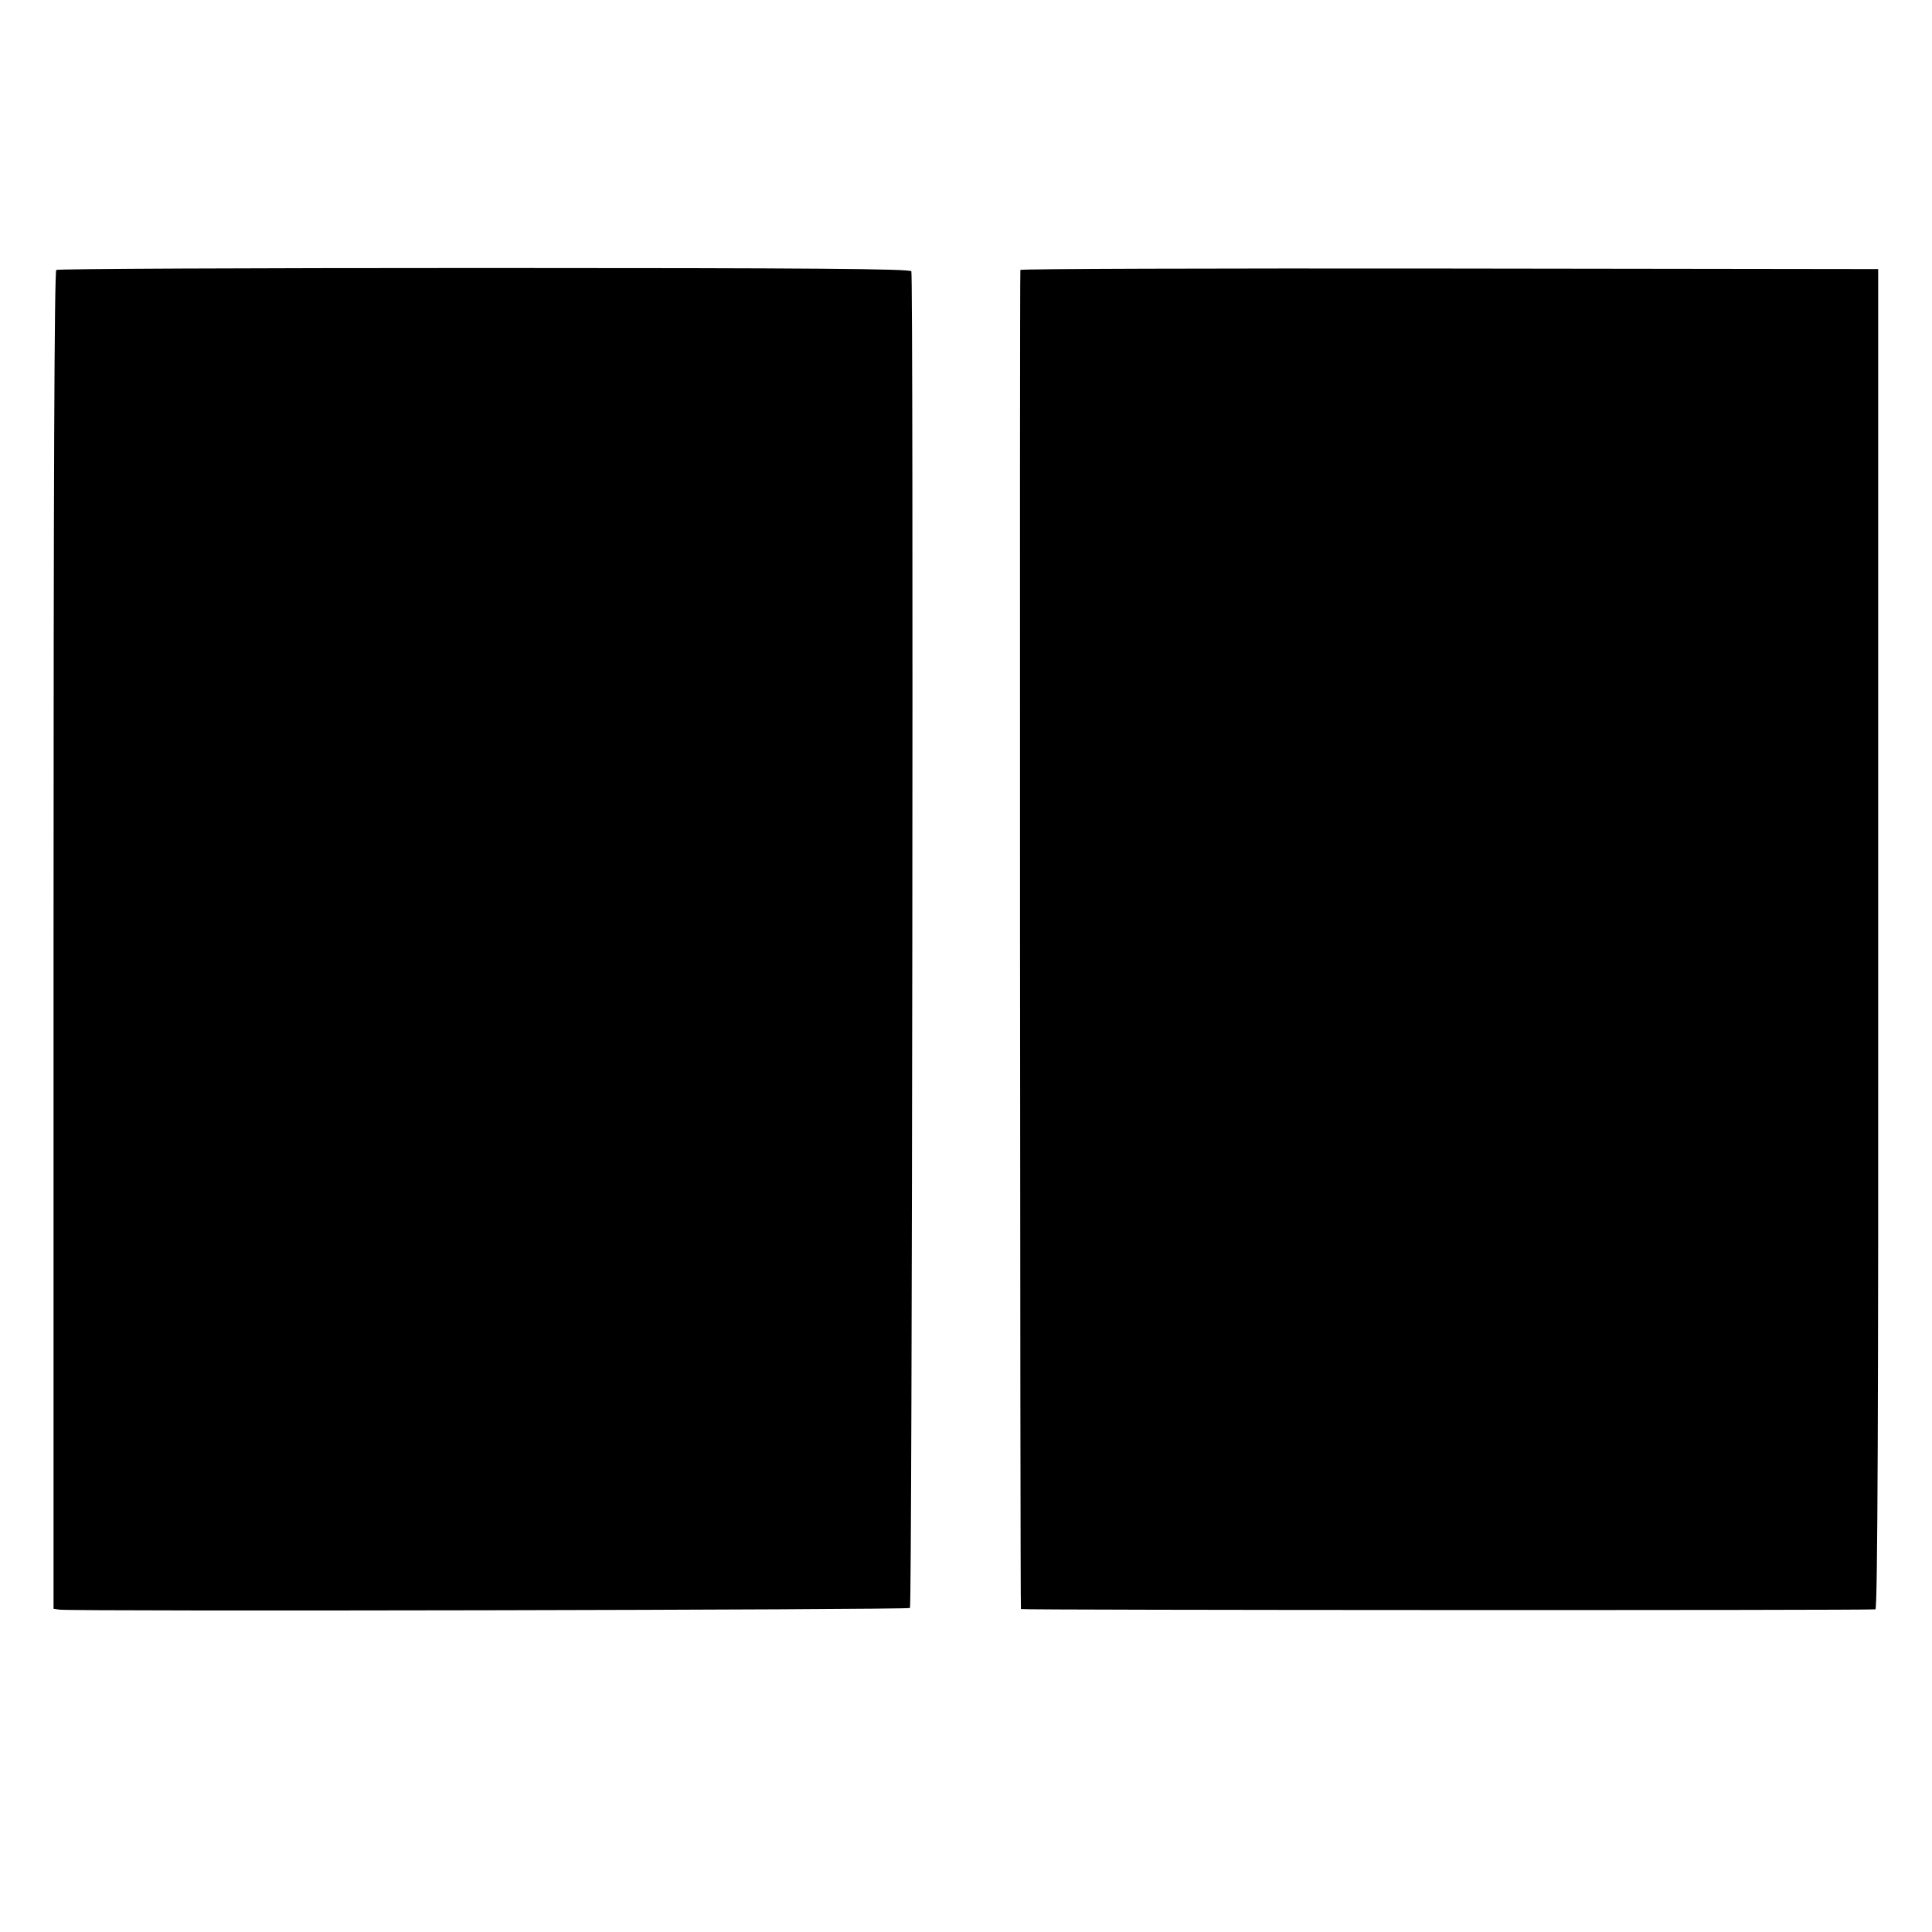 <?xml version="1.0" standalone="no"?>
<!DOCTYPE svg PUBLIC "-//W3C//DTD SVG 20010904//EN"
 "http://www.w3.org/TR/2001/REC-SVG-20010904/DTD/svg10.dtd">
<svg version="1.0" xmlns="http://www.w3.org/2000/svg"
 width="700pt" height="700pt" viewBox="0 0 700 700"
 preserveAspectRatio="xMidYMid meet">
<g transform="translate(0,700) scale(0.1,-0.1)"
fill="#000000" stroke="none">
<path d="M204 6022 c-7 -5 -10 -786 -10 -2429 l0 -2422 21 -3 c44 -7 3075 -1
3082 6 8 8 13 4820 5 4843 -3 9 -358 12 -1546 12 -848 0 -1546 -3 -1552 -7z"/>
<path d="M3697 6022 c-3 -6 -1 -4840 2 -4852 1 -4 3055 -5 3096 -1 8 1 11 755
10 2429 l0 2427 -1552 2 c-854 1 -1554 -1 -1556 -5z"/>
</g>
</svg>
